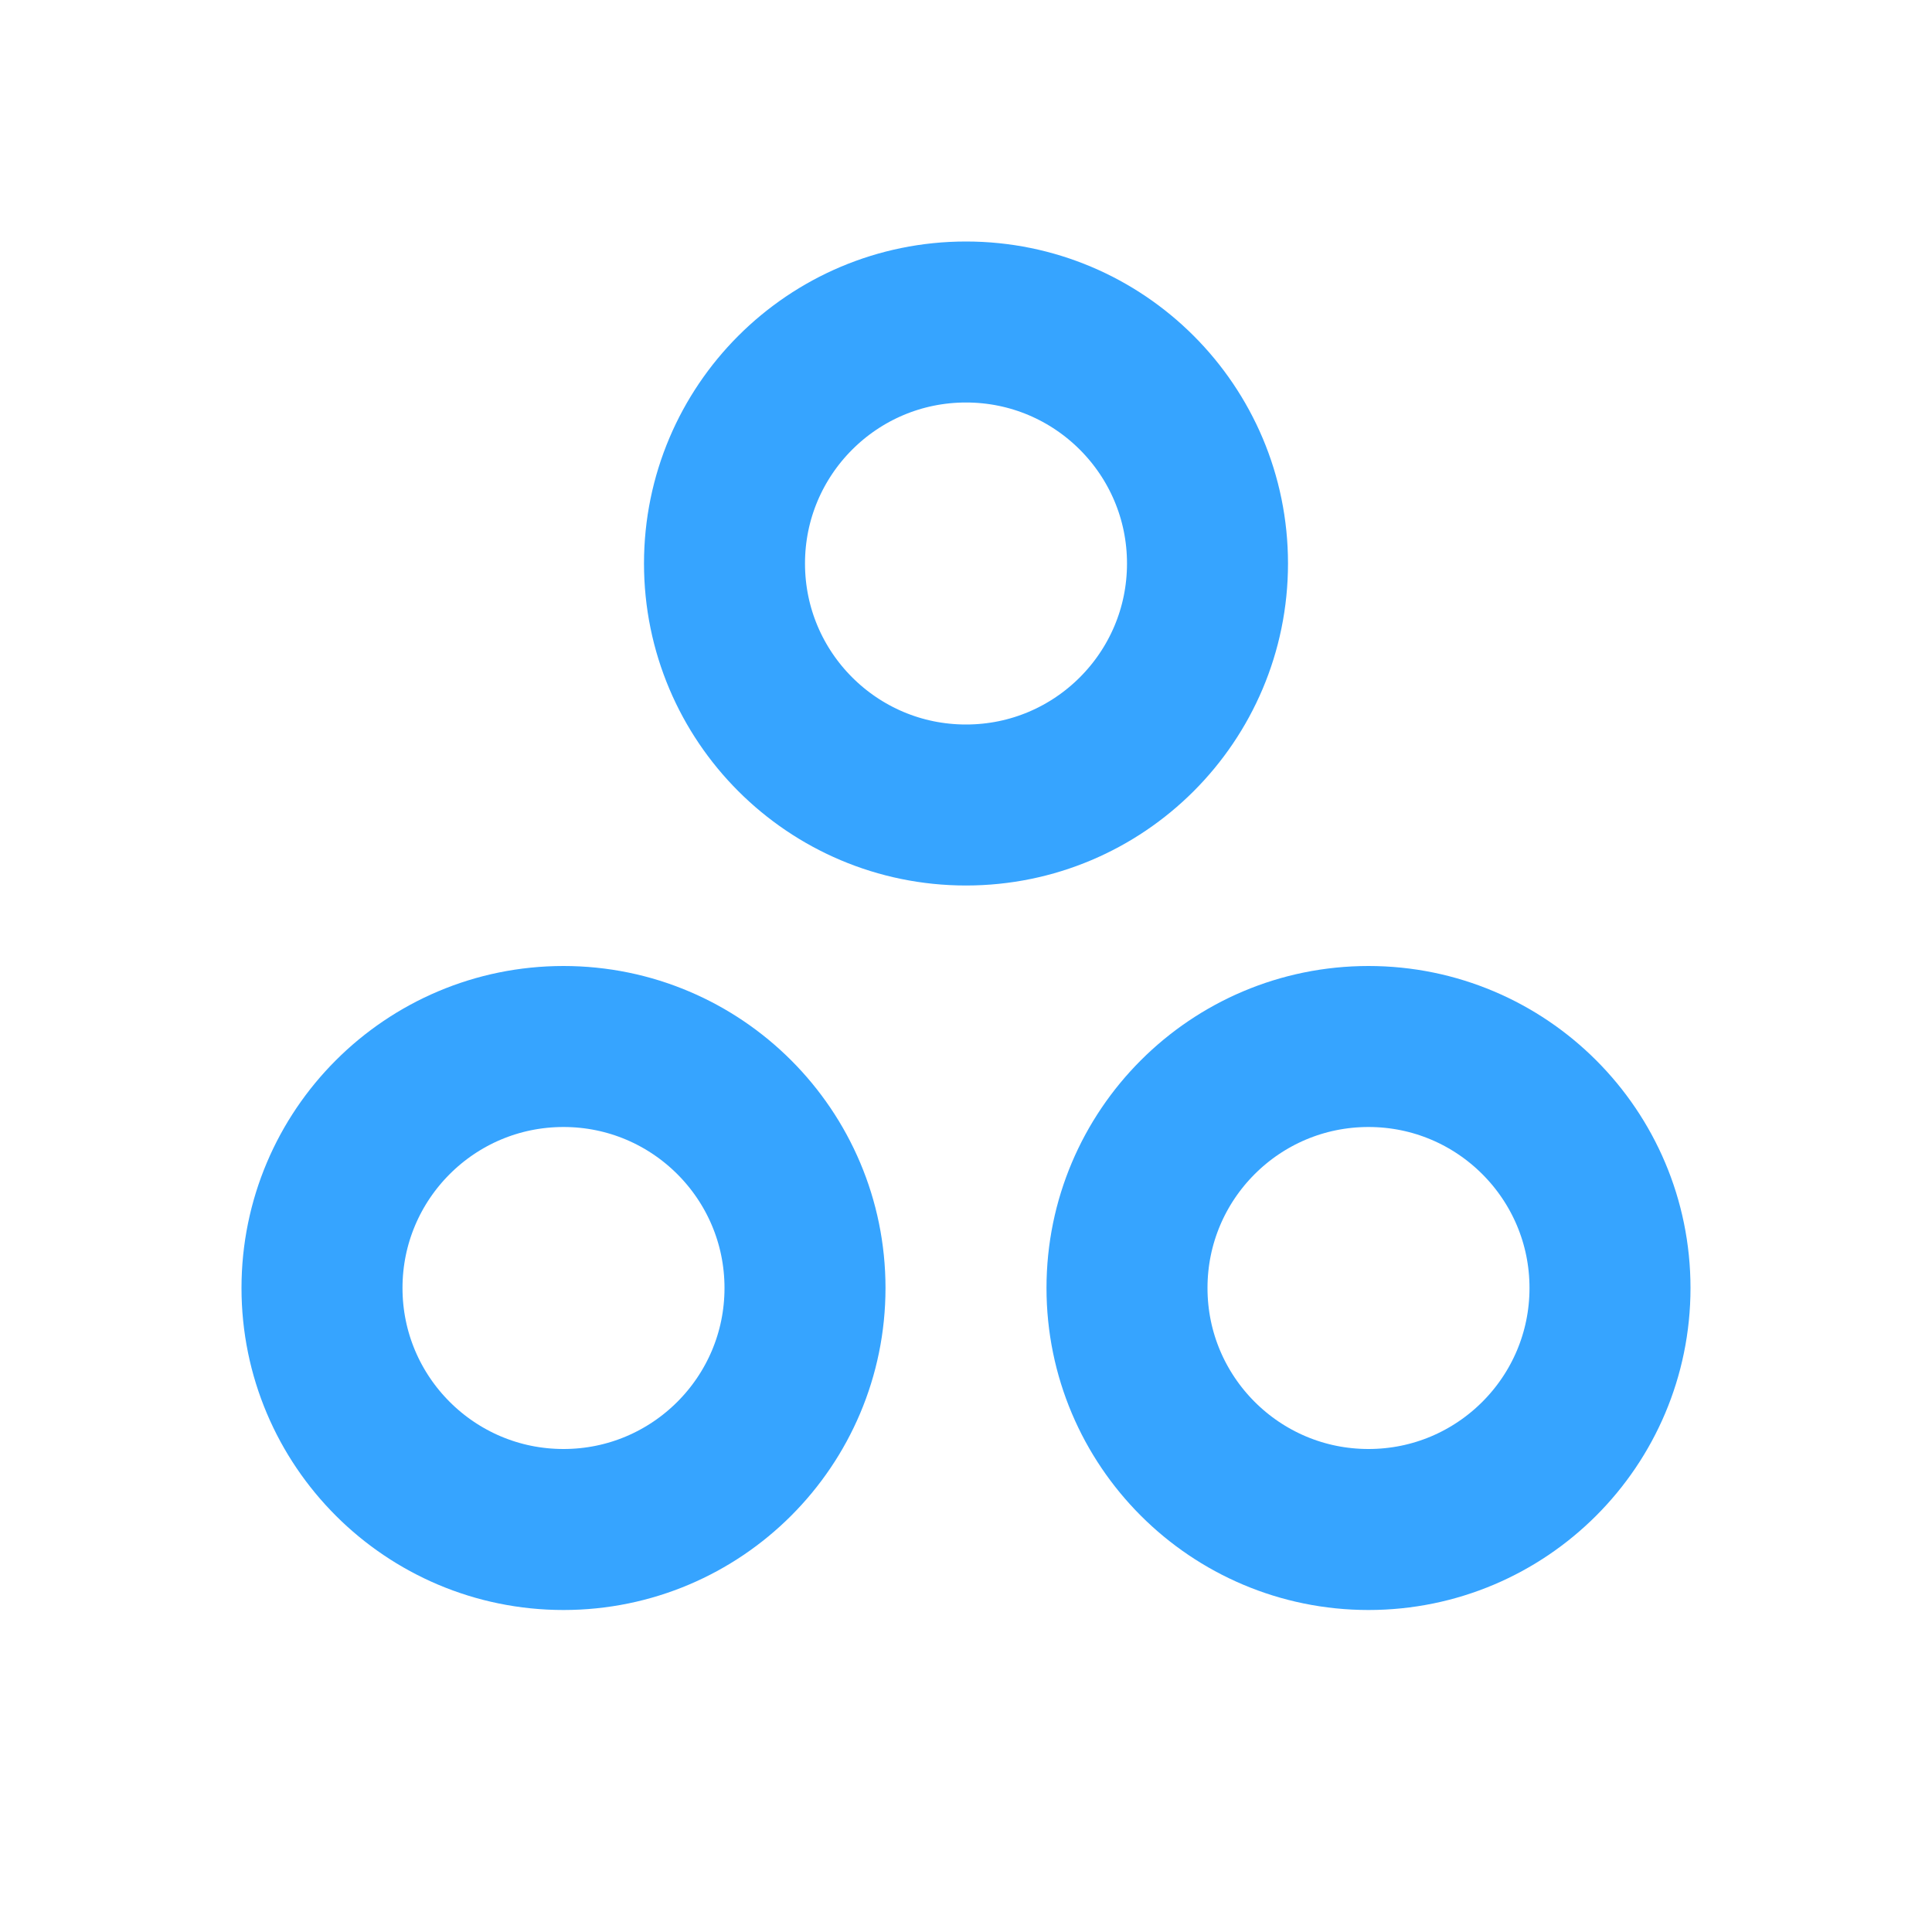 <?xml version="1.0" encoding="UTF-8"?>
<svg xmlns="http://www.w3.org/2000/svg" width="36" height="36" viewBox="0 0 36 36" fill="none">
  <path d="M22.5 10.5C22.5 12.985 20.485 15 18 15C15.515 15 13.5 12.985 13.5 10.5C13.5 8.015 15.515 6 18 6C20.485 6 22.5 8.015 22.5 10.5Z" stroke="#36A4FF" stroke-width="3" stroke-linecap="round" stroke-linejoin="round"></path>
  <path d="M15 24C15 26.485 12.985 28.5 10.5 28.5C8.015 28.5 6 26.485 6 24C6 21.515 8.015 19.5 10.5 19.5C12.985 19.5 15 21.515 15 24Z" stroke="#36A4FF" stroke-width="3" stroke-linecap="round" stroke-linejoin="round"></path>
  <path d="M30 24C30 26.485 27.985 28.5 25.5 28.5C23.015 28.5 21 26.485 21 24C21 21.515 23.015 19.5 25.5 19.5C27.985 19.5 30 21.515 30 24Z" stroke="#36A4FF" stroke-width="3" stroke-linecap="round" stroke-linejoin="round"></path>
</svg>
